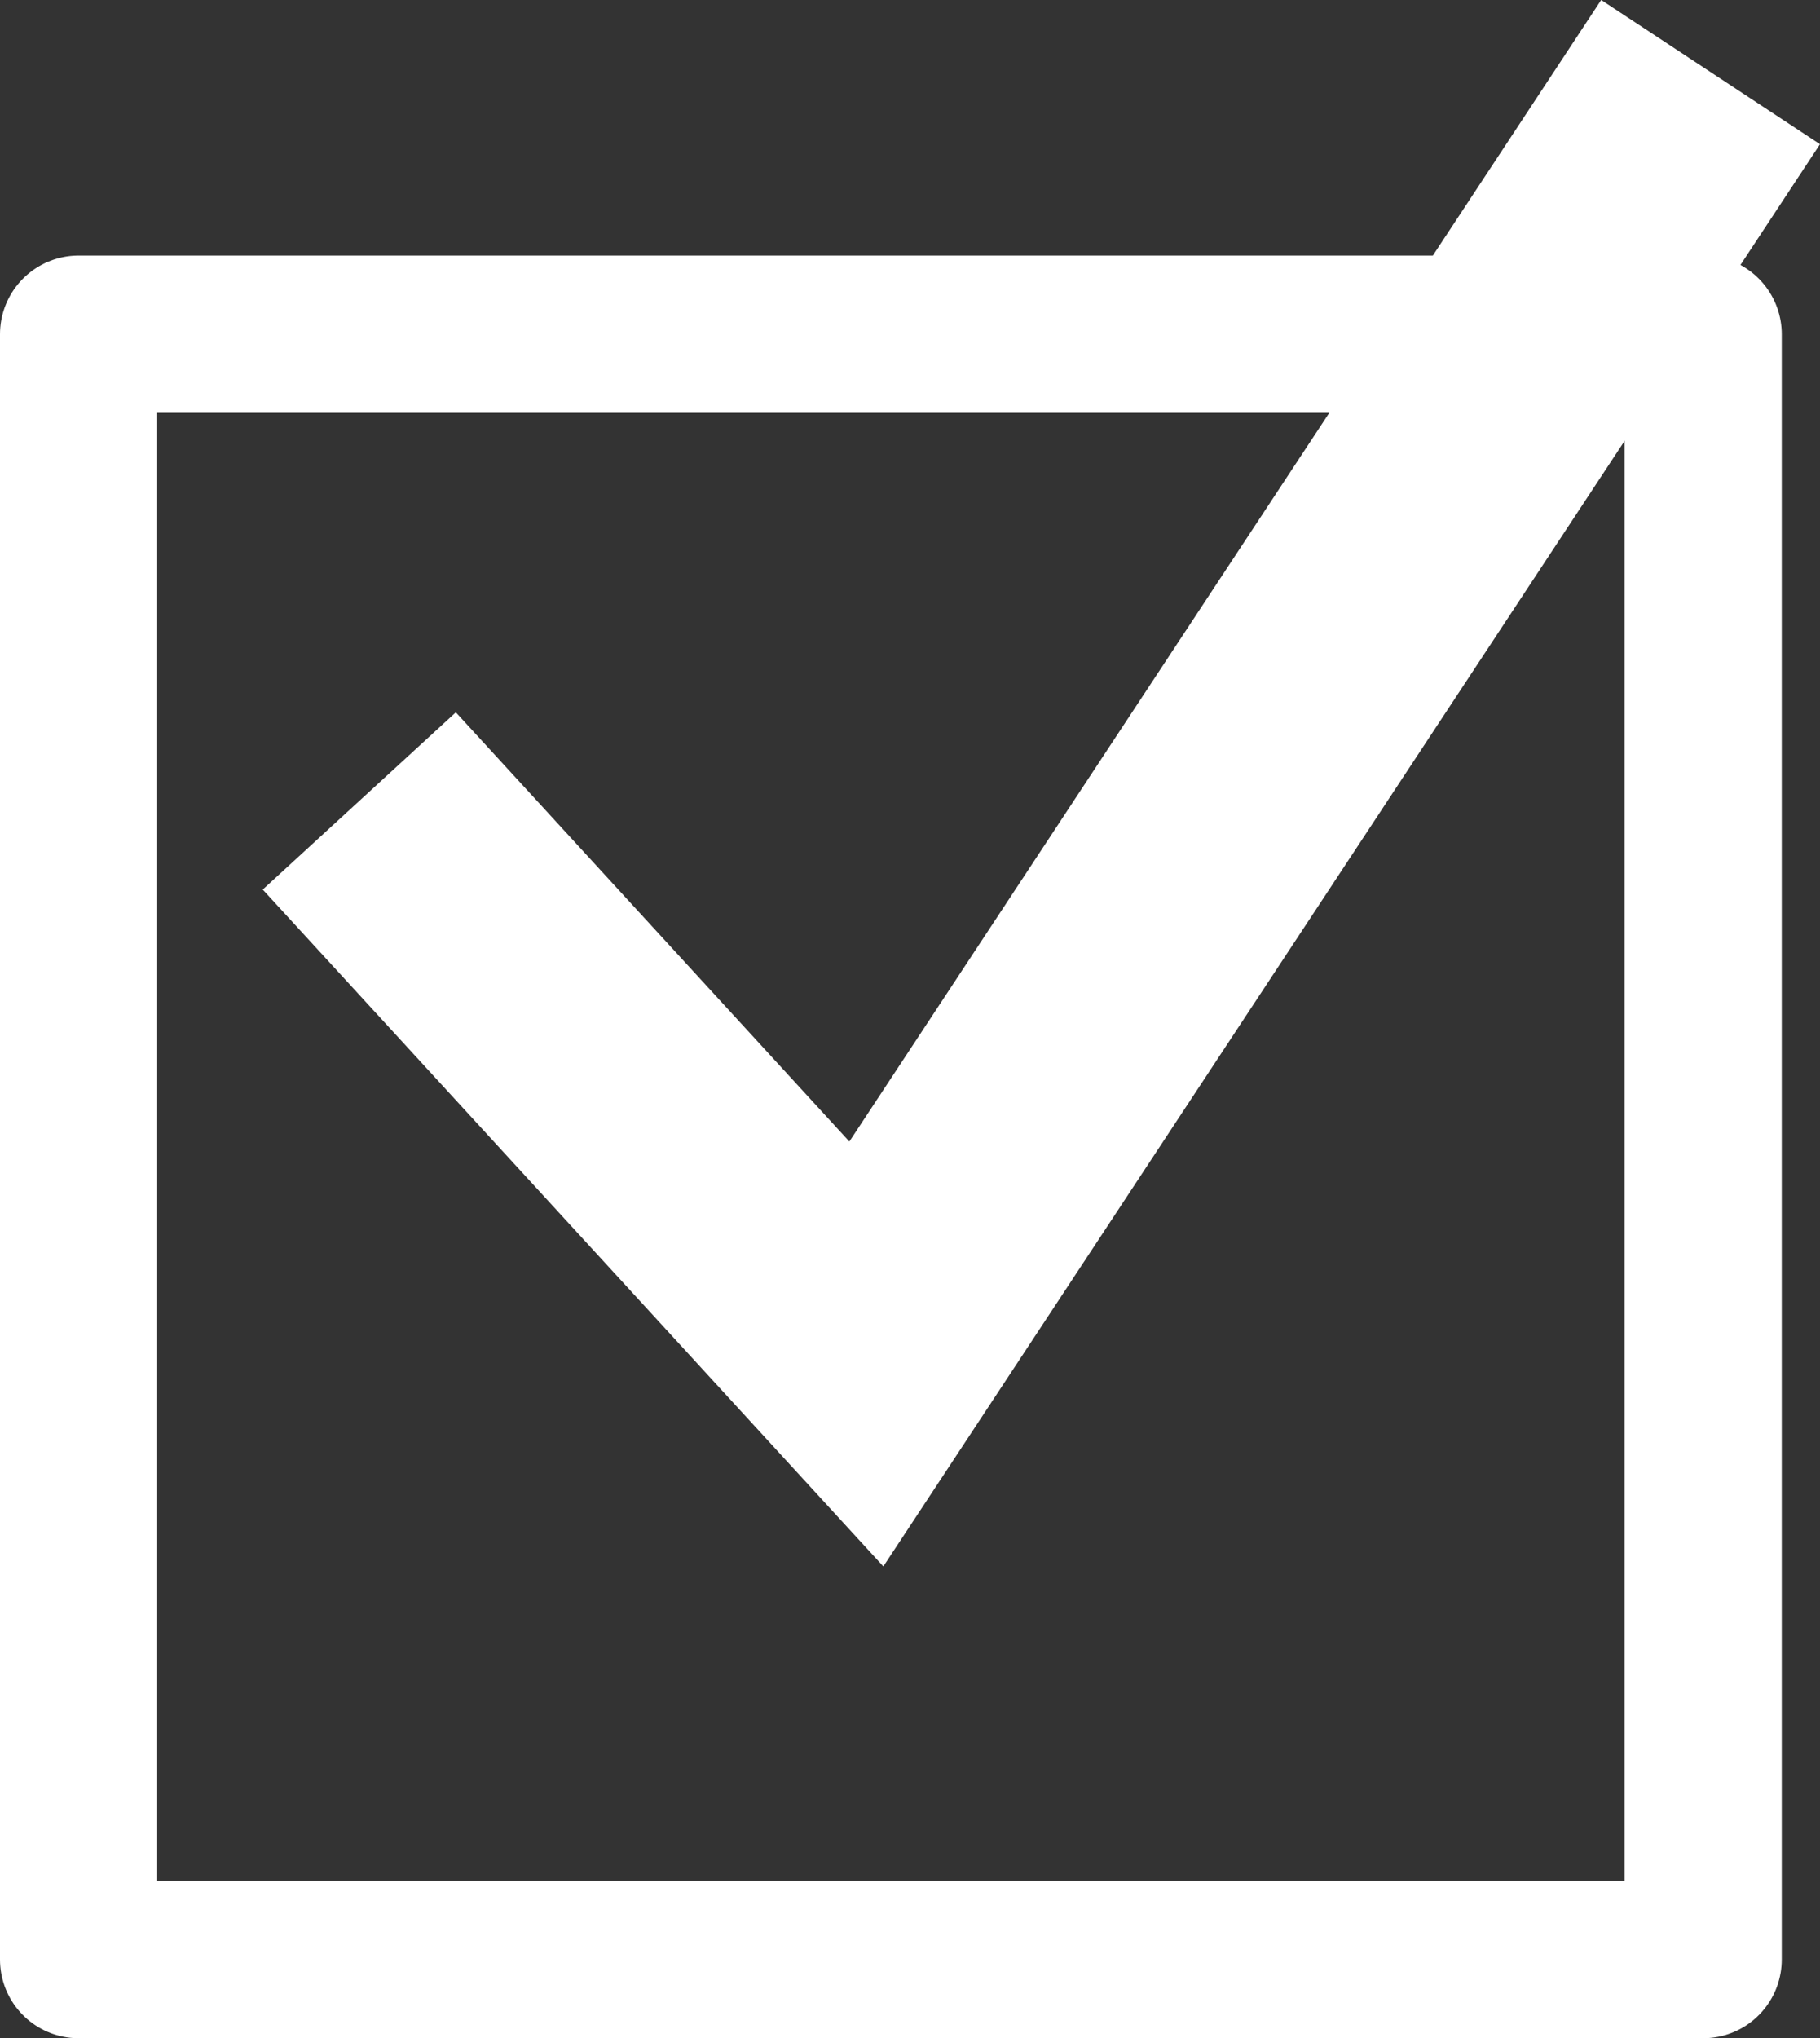 <svg xmlns="http://www.w3.org/2000/svg" width="34.73" height="38.874" viewBox="0 0 34.73 38.874">
  <rect x="0" y="0" width="34.73" height="38.874" fill="#333333" stroke="none"/>
  <g id="グループ_654" data-name="グループ 654" transform="translate(-436 -1465.846)">
    <g id="長方形_273" data-name="長方形 273" transform="translate(436 1470.72)" fill="none" stroke="#fff" stroke-linejoin="round" stroke-width="3">
      <rect width="34" height="34" stroke="none"/>
      <rect x="1.5" y="1.5" width="31" height="31" fill="none"/>
    </g>
    <path id="パス_9316" data-name="パス 9316" d="M8648.371,1388.778l9.676,10.548,16.11-24.449" transform="translate(-8205.515 92.344)" fill="none" stroke="#fff" stroke-width="5"/>
  </g>
</svg>

